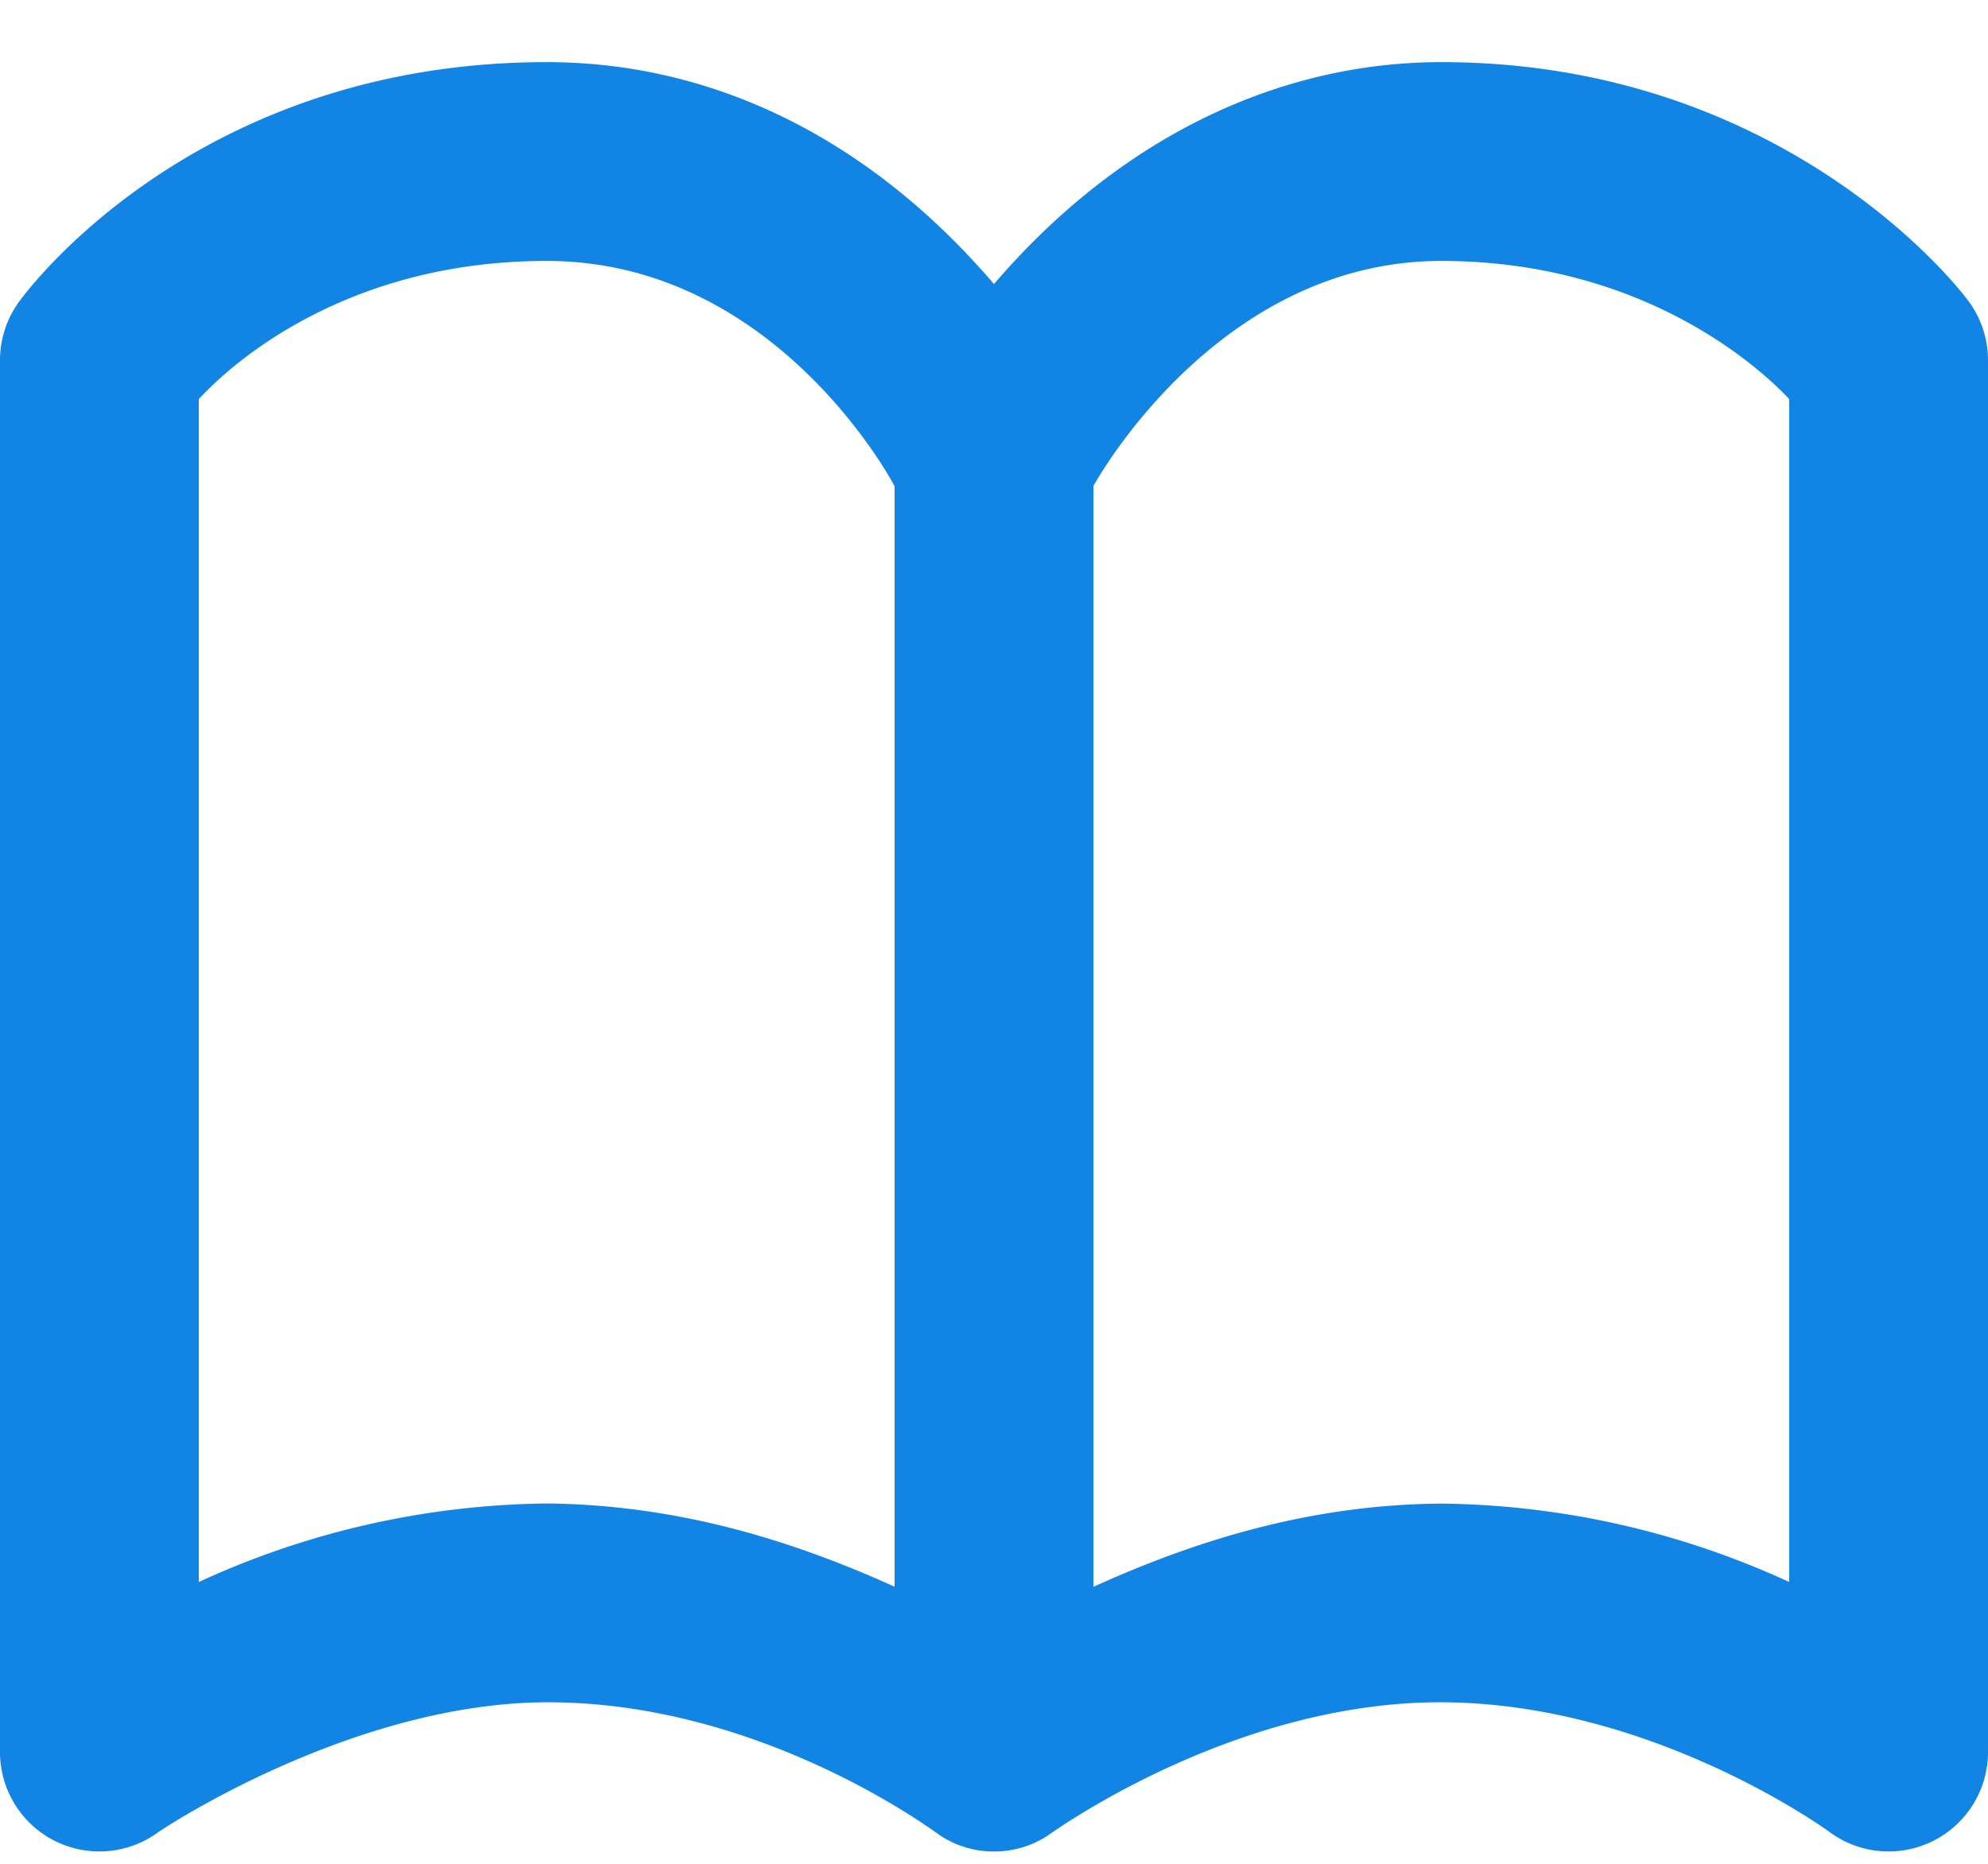 <?xml version="1.0" encoding="UTF-8"?> <svg xmlns="http://www.w3.org/2000/svg" width="16" height="15" viewBox="0 0 16 15"><path fill="#1284E3" fill-rule="evenodd" d="M4.41 13.7c-1.57 0-3.107 1.023-3.14 1.048A.8.8 0 0 1 0 14.1V2.9a.8.8 0 0 1 .155-.474C.354 2.156 1.718.5 4.4.5c1.296 0 2.562.575 3.6 1.786C9.021 1.095 10.304.5 11.6.5c2.628 0 4.046 1.656 4.245 1.926A.8.8 0 0 1 16 2.9v11.2a.8.8 0 0 1-1.27.648c-.033-.025-1.445-1.048-3.14-1.048-1.687 0-3.14 1.062-3.158 1.073a.785.785 0 0 1-.432.128.785.785 0 0 1-.432-.128C7.549 14.762 6.152 13.7 4.41 13.7zM1.6 3.212v9.52a6.863 6.863 0 0 1 2.81-.632c.987.012 1.889.262 2.79.67V3.913S6.257 2.1 4.4 2.1c-1.744 0-2.66.961-2.8 1.112zm12.8 0c-.14-.15-1.082-1.112-2.8-1.112-1.82 0-2.8 1.812-2.8 1.812v8.859c.901-.409 1.803-.66 2.79-.67a6.863 6.863 0 0 1 2.81.631v-9.52z"></path></svg> 